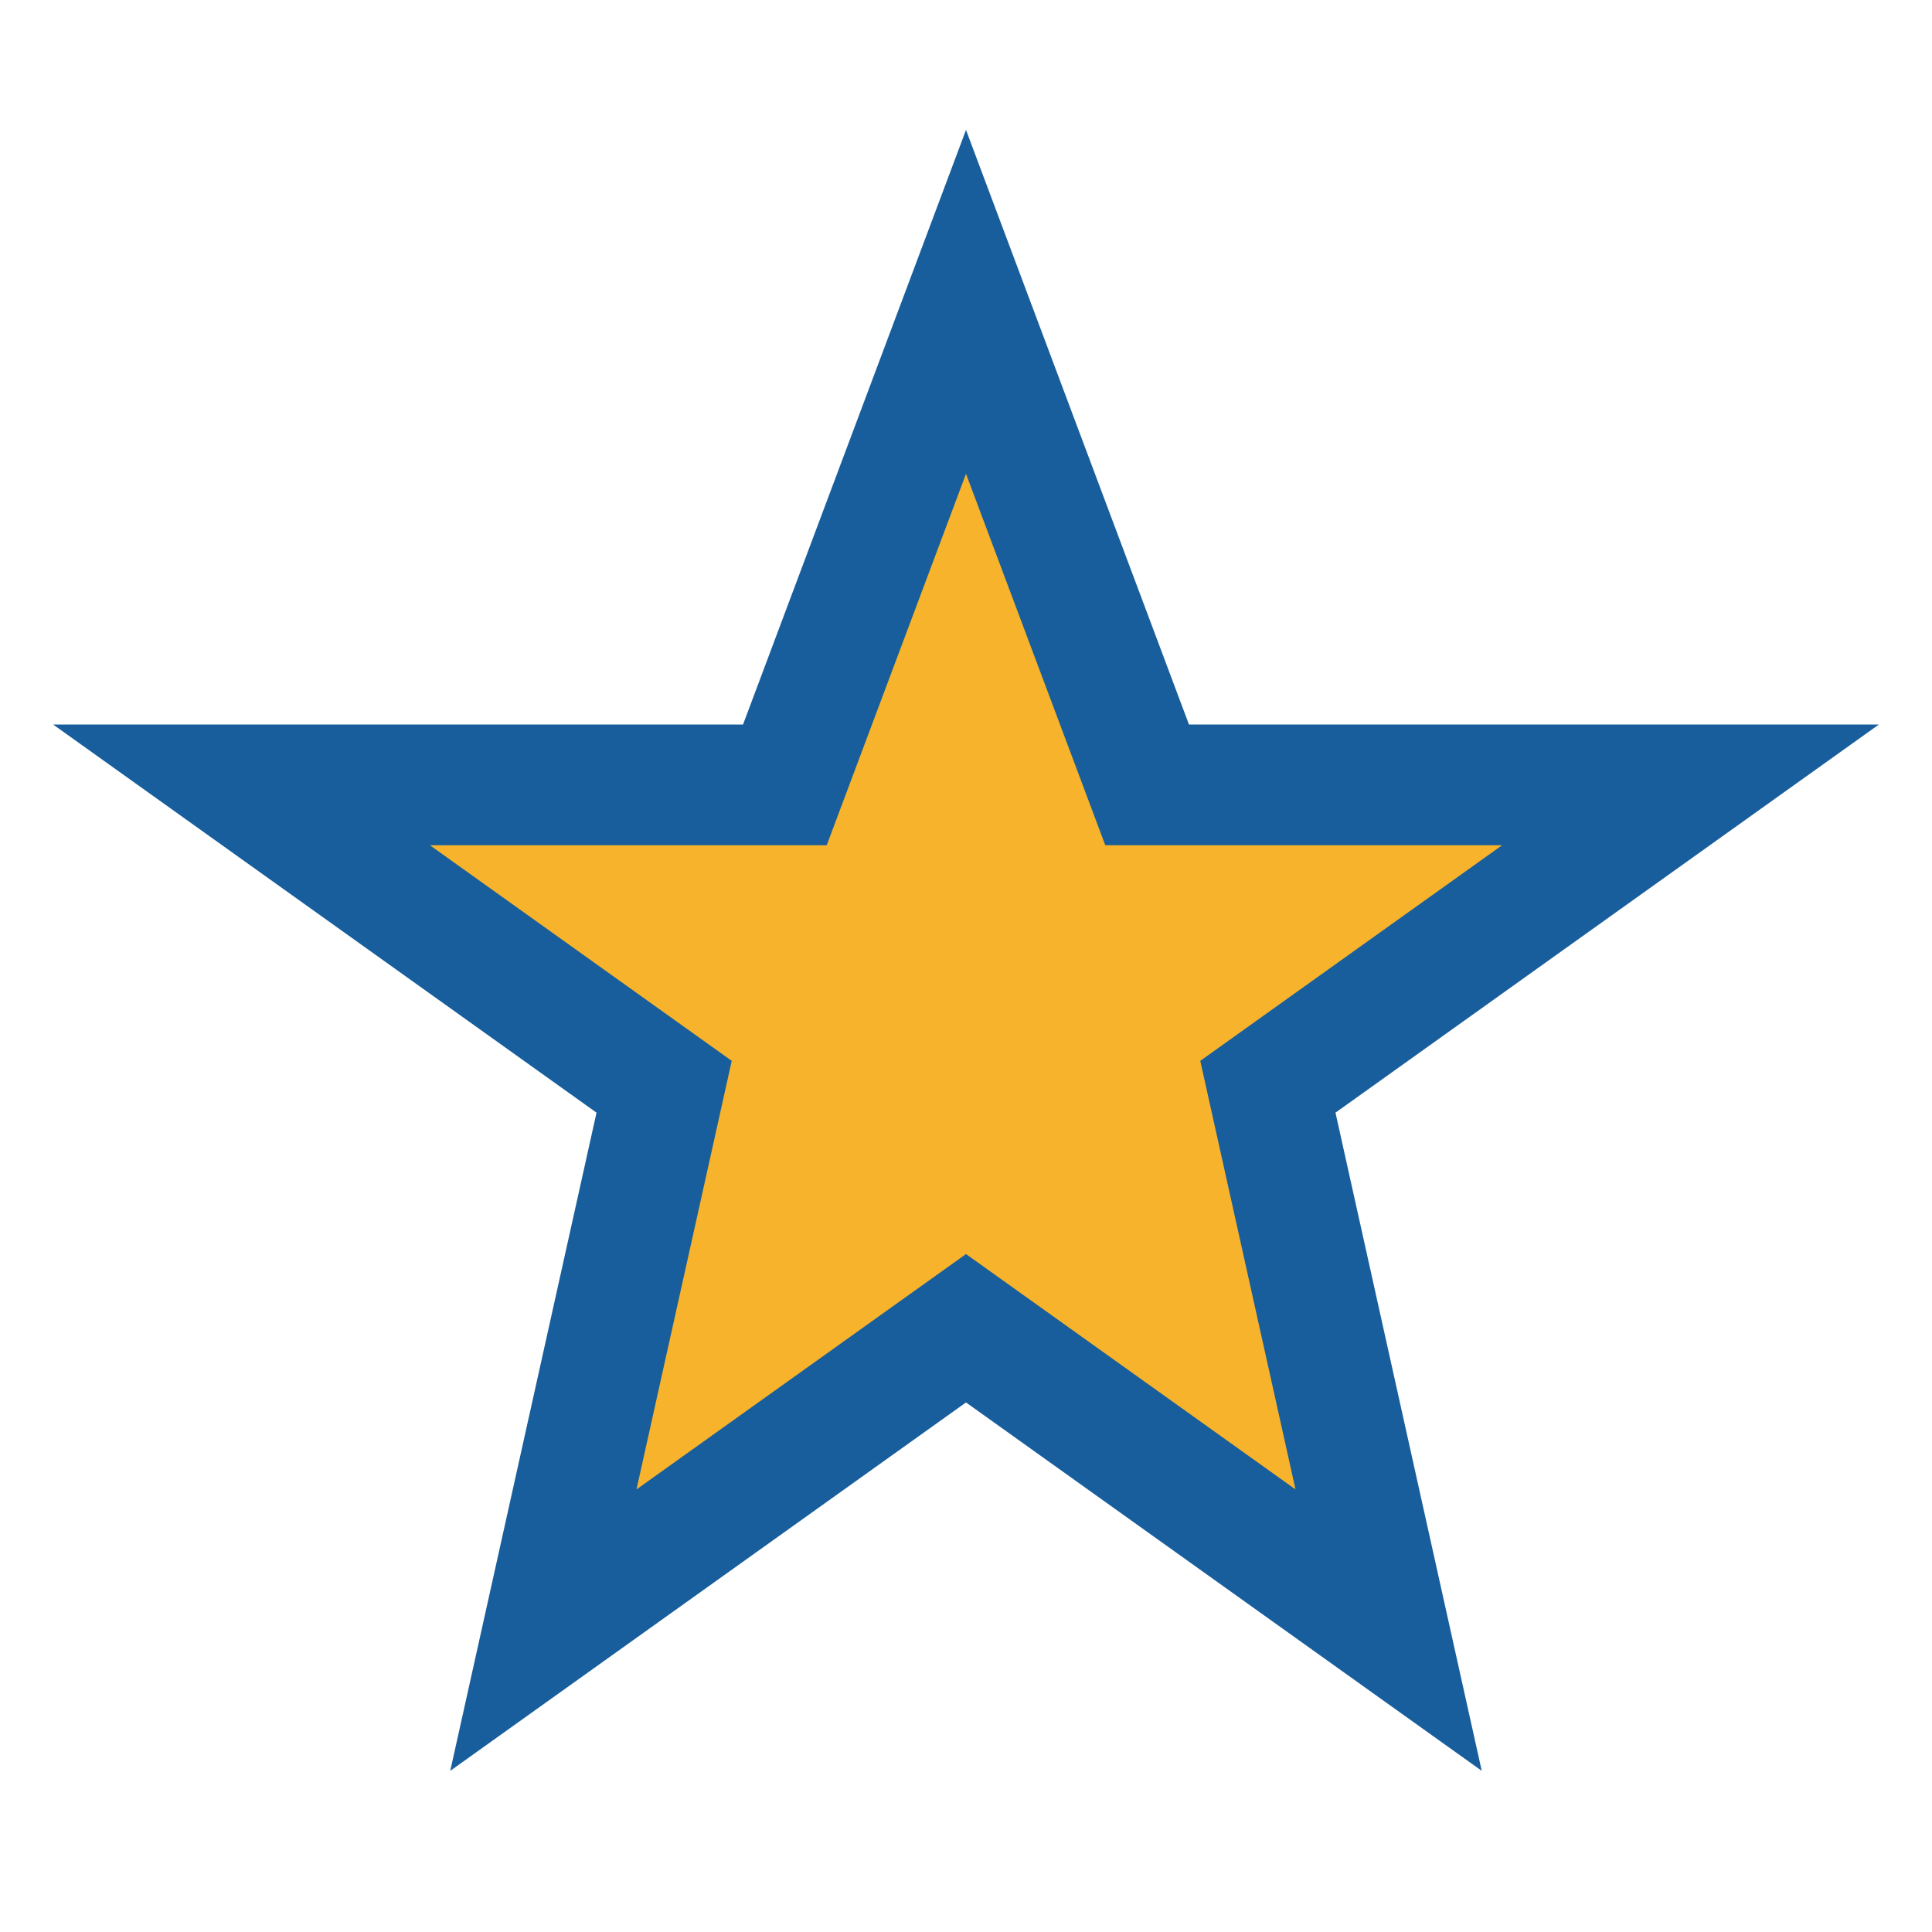 <?xml version="1.0" encoding="UTF-8"?>
<svg xmlns="http://www.w3.org/2000/svg" width="32" height="32" viewBox="0 0 32 32"><polygon points="16 5 19 13 28 13 21 18 23 27 16 22 9 27 11 18 4 13 13 13" fill="#F7B32B" stroke="#185E9C" stroke-width="2"/></svg>